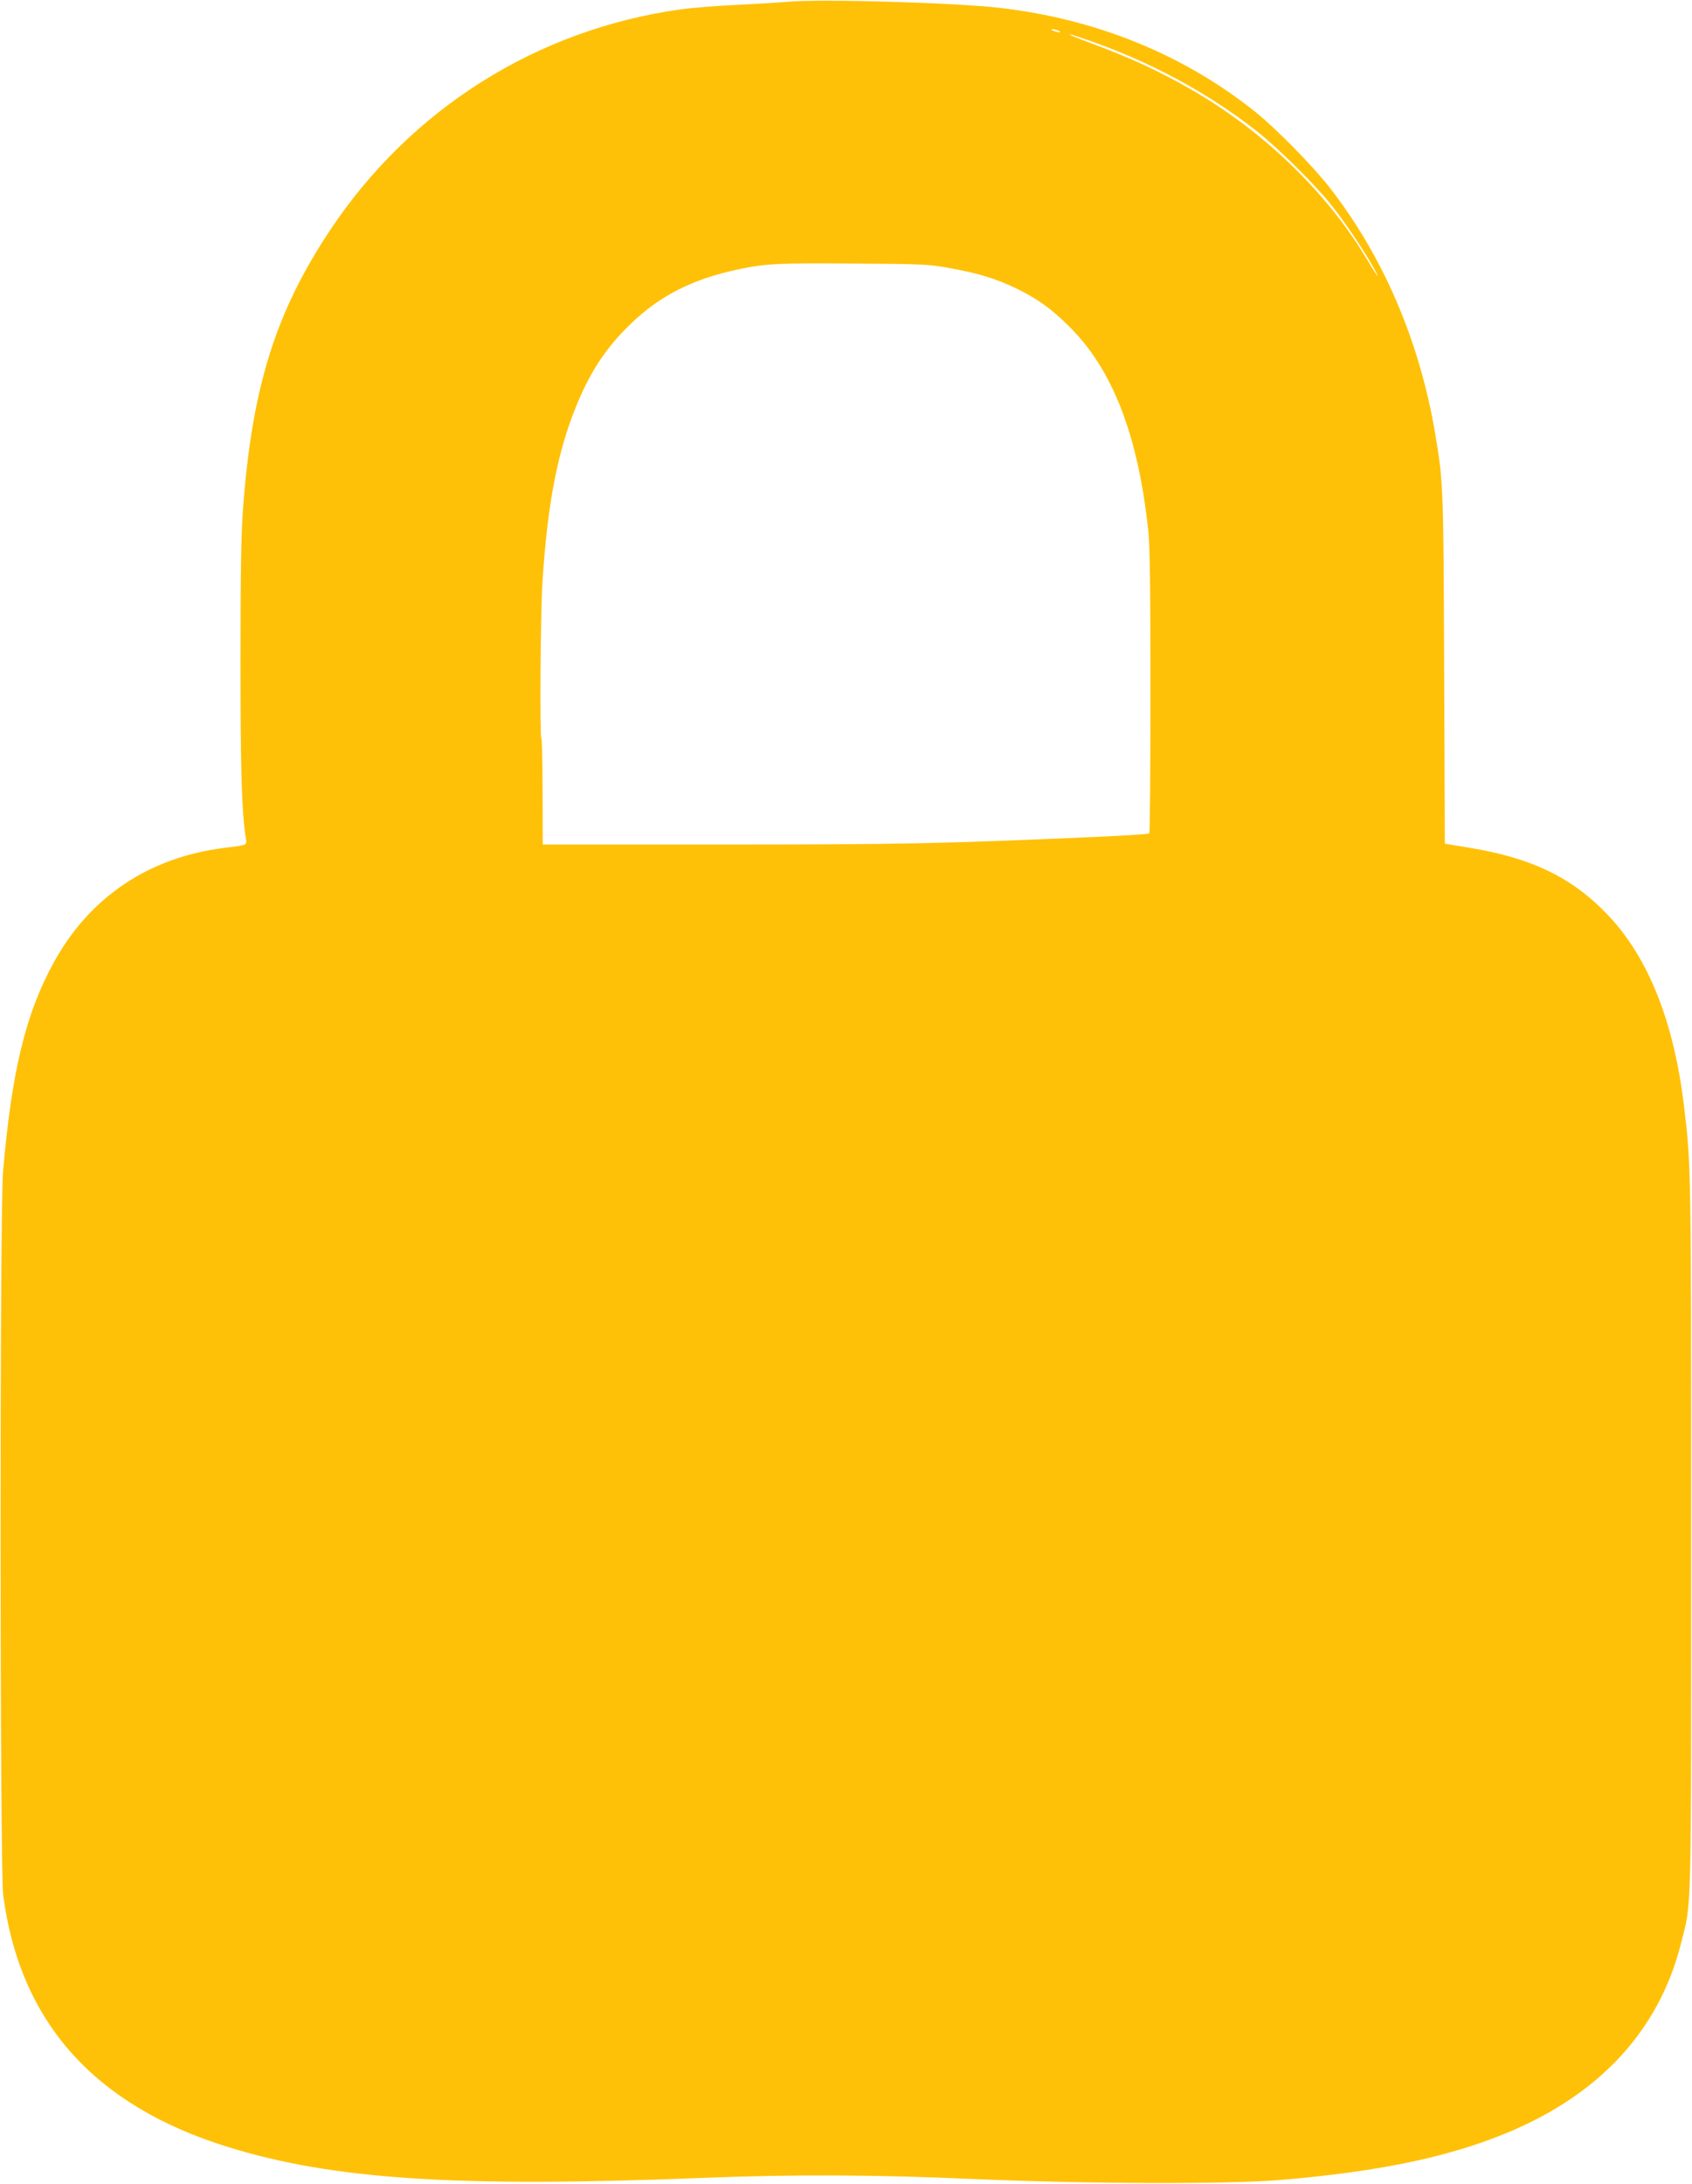 <?xml version="1.0" standalone="no"?>
<!DOCTYPE svg PUBLIC "-//W3C//DTD SVG 20010904//EN"
 "http://www.w3.org/TR/2001/REC-SVG-20010904/DTD/svg10.dtd">
<svg version="1.0" xmlns="http://www.w3.org/2000/svg"
 width="992pt" height="1280pt" viewBox="0 0 992 1280"
 preserveAspectRatio="xMidYMid meet">
<g transform="translate(0,1280) scale(0.1,-0.1)"
fill="#ffc107" stroke="none">
<path d="M4625 12790 c-55 -5 -194 -13 -310 -19 -115 -5 -262 -17 -325 -26
-843 -118 -1581 -583 -2054 -1293 -320 -481 -458 -920 -511 -1631 -11 -146
-15 -372 -15 -890 0 -639 7 -879 29 -1029 9 -60 22 -53 -127 -72 -440 -56
-784 -287 -994 -666 -167 -301 -249 -640 -300 -1229 -20 -228 -19 -4096 1
-4245 98 -743 535 -1232 1318 -1474 616 -191 1343 -238 2783 -181 534 21 1013
19 1598 -7 651 -28 1484 -31 1791 -5 570 48 975 132 1319 273 550 226 898 603
1027 1111 64 253 60 108 60 2393 0 2147 0 2169 -41 2510 -59 500 -210 879
-449 1129 -208 218 -445 333 -815 393 l-139 23 -4 1025 c-4 1075 -5 1093 -52
1375 -92 545 -303 1038 -618 1444 -97 125 -317 349 -437 445 -421 337 -934
545 -1500 610 -261 30 -1034 53 -1235 36z m1580 -170 c13 -5 14 -9 5 -9 -8 0
-24 4 -35 9 -13 5 -14 9 -5 9 8 0 24 -4 35 -9z m156 -49 c376 -128 728 -318
1015 -546 121 -97 337 -310 428 -425 76 -94 196 -273 247 -365 49 -90 28 -63
-46 60 -231 383 -604 741 -1019 979 -193 111 -362 189 -601 277 -142 53 -159
66 -24 20z m-801 -1341 c170 -30 277 -62 395 -119 128 -62 207 -119 312 -223
256 -252 406 -640 465 -1198 10 -93 13 -335 13 -947 0 -452 -3 -824 -7 -828
-3 -4 -152 -13 -330 -21 -888 -39 -1139 -44 -2179 -44 l-1047 0 -1 306 c0 168
-3 310 -7 315 -10 16 -5 734 6 911 30 472 90 779 205 1054 81 194 172 330 312
465 171 166 365 264 631 320 159 34 238 38 682 34 387 -2 436 -4 550 -25z"/>
</g>
</svg>
